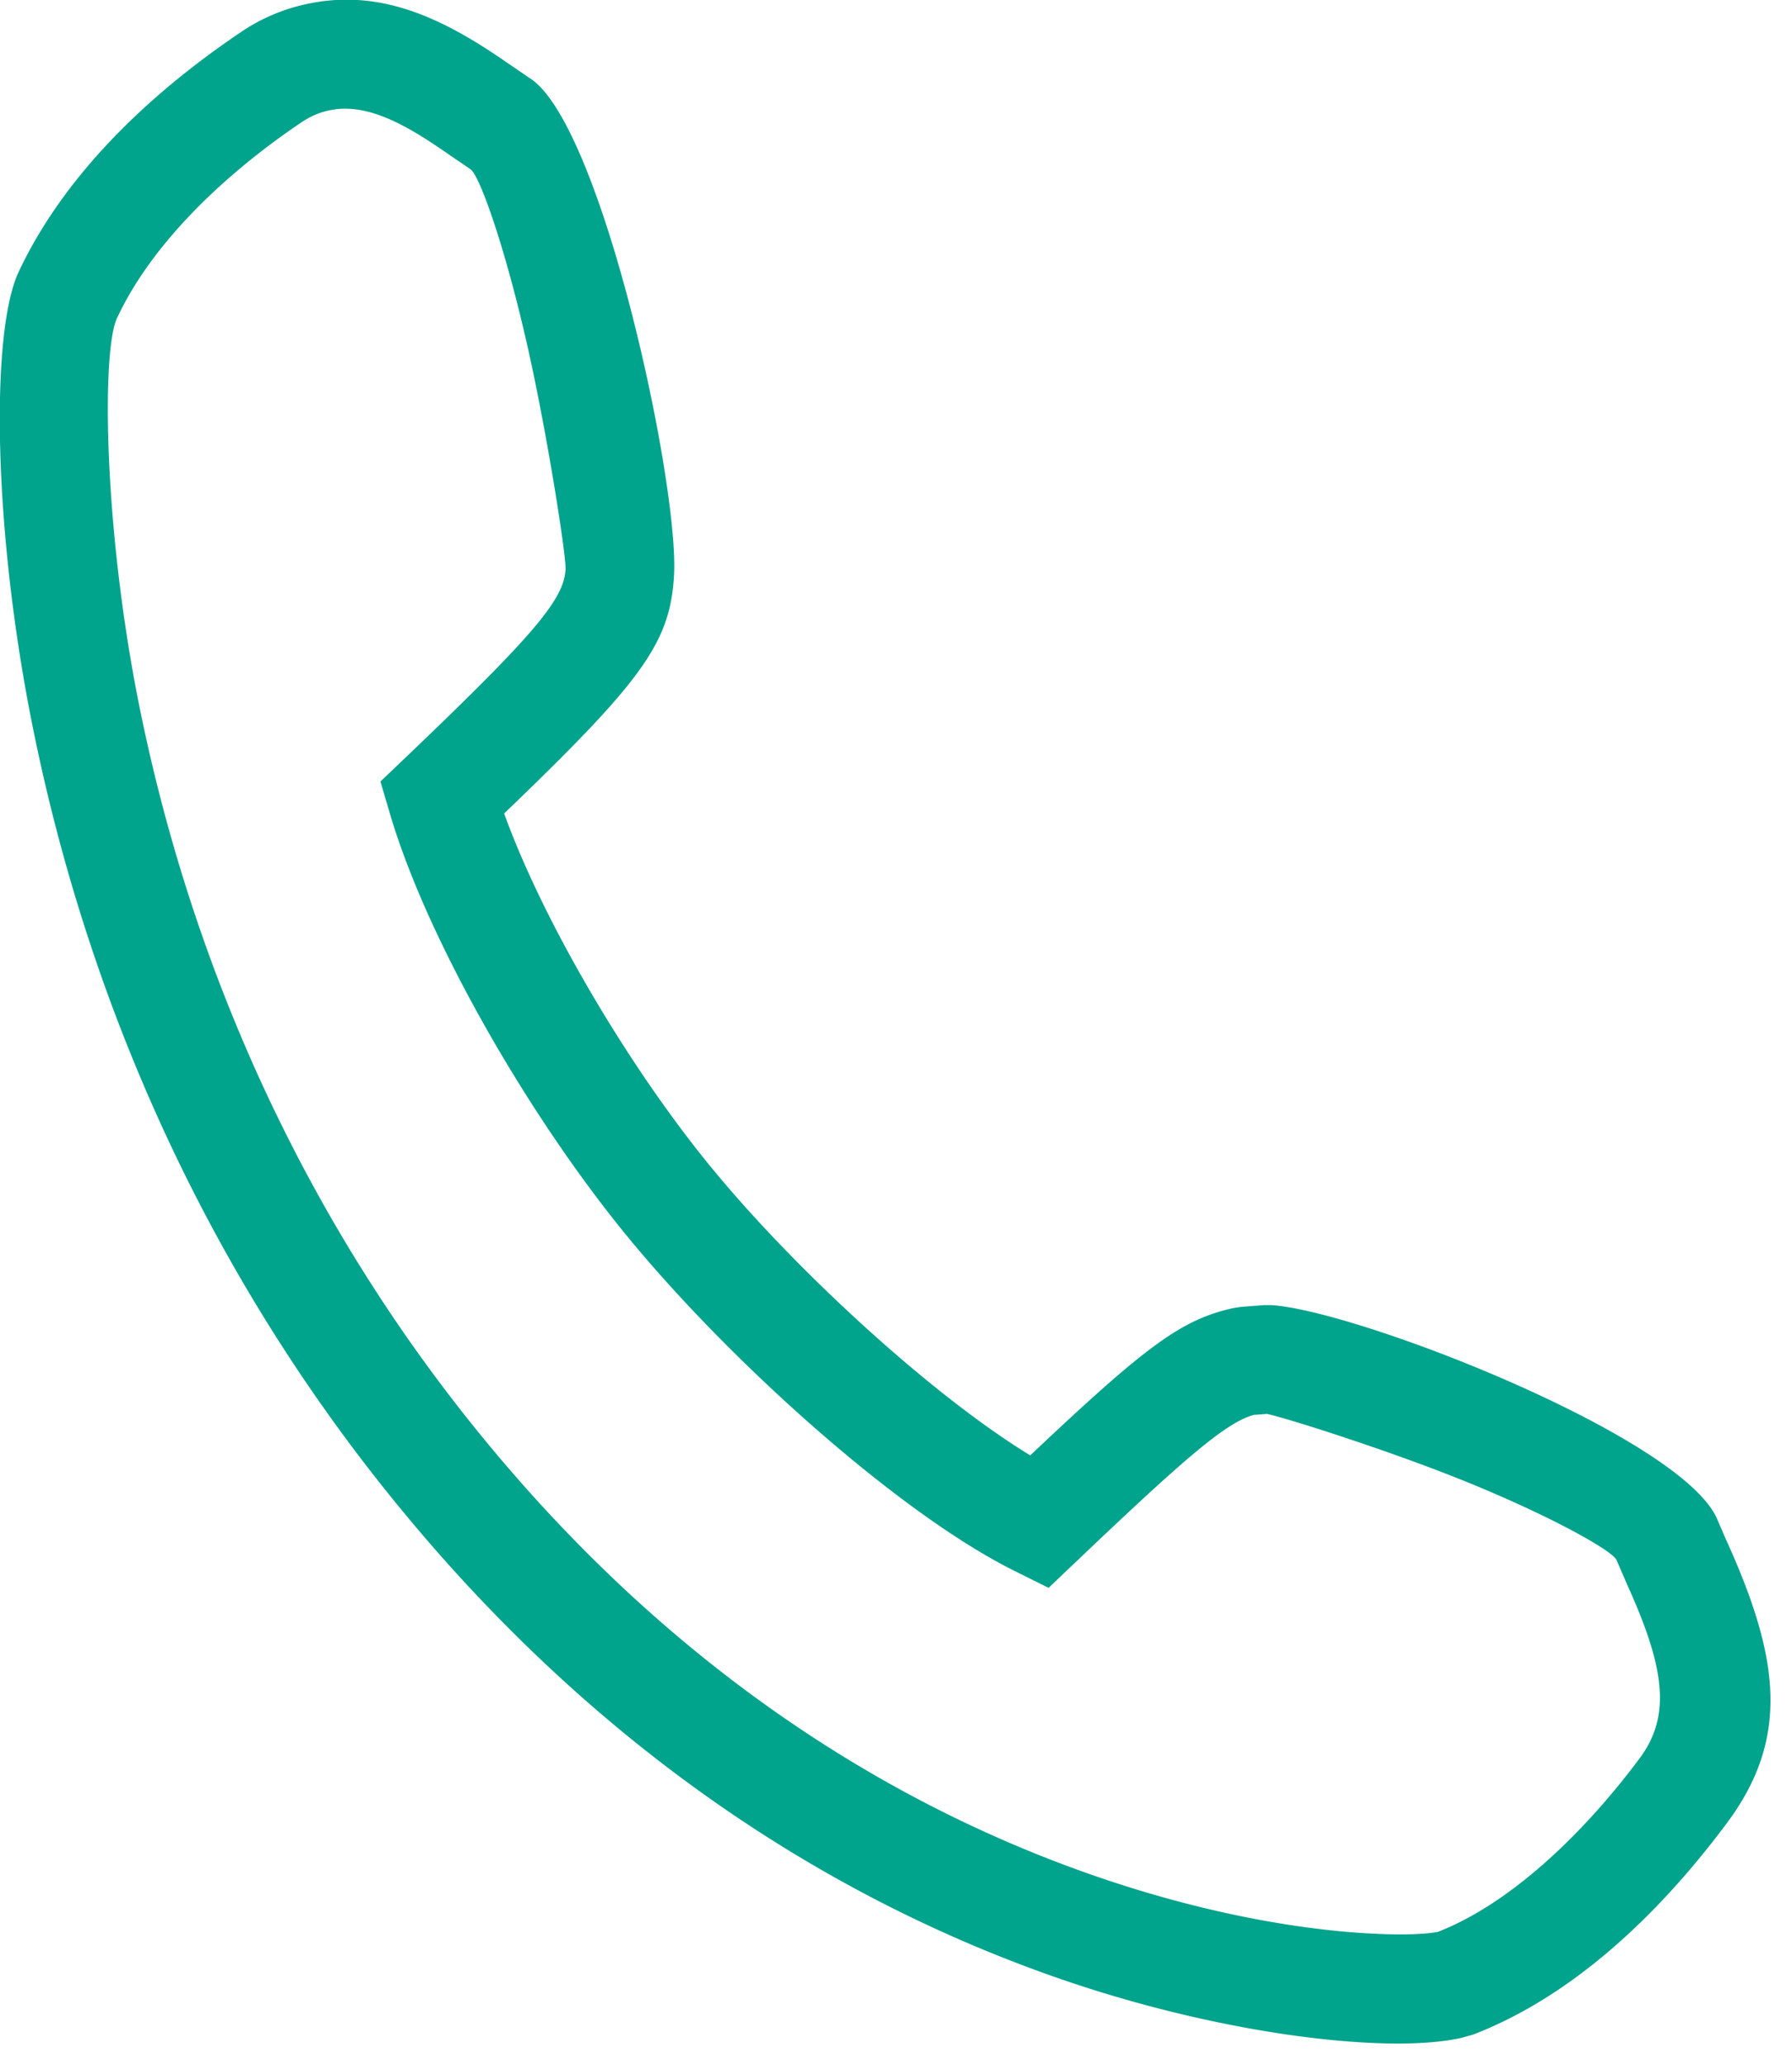<svg xmlns="http://www.w3.org/2000/svg" width="33" height="38" viewBox="0 0 33 38">
    <g fill="none" fill-rule="nonzero">
        <path d="M-5-2h42v42H-5z"/>
        <path fill="#00A38C" d="M31.618 27.948l.166.383c.976 2.15 1.203 3.645.002 5.24-1.249 1.67-2.824 3.164-4.655 3.871l-.215.061-.026.005c-1.346.295-4.426-.06-7.46-1.123-4.372-1.53-8.516-4.328-12.032-8.594C3.85 23.488 1.647 18.52.613 13.429-.13 9.775-.177 6.126.34 5.012 1.17 3.237 2.72 1.75 4.423.6A3.425 3.425 0 0 1 5.62.08C6.77-.176 7.796.156 8.934.884c.157.1.266.175.507.34l.308.21c1.329.825 2.761 7.485 2.663 9.157-.07 1.249-.603 1.954-3.128 4.38.73 2.023 2.333 4.723 3.85 6.557 1.54 1.867 4.028 4.151 5.838 5.256 2.139-2.02 2.778-2.497 3.739-2.711l.142-.022.422-.032h.137c1.58.096 7.55 2.42 8.208 3.933l-.002-.004zm-11.8.79l-.508.484-.627-.312c-2.116-1.05-5.21-3.827-7.092-6.109-1.823-2.205-3.723-5.488-4.413-7.835l-.172-.584.442-.421c2.414-2.303 2.936-2.932 2.967-3.485.013-.222-.295-2.223-.635-3.802-.414-1.927-.935-3.447-1.12-3.562l-.348-.237a14.303 14.303 0 0 0-.457-.307c-.73-.468-1.292-.649-1.805-.534-.173.037-.34.11-.506.222-1.43.966-2.753 2.234-3.39 3.6-.287.618-.244 3.909.419 7.175.972 4.786 3.042 9.453 6.369 13.488 3.276 3.976 7.112 6.566 11.148 7.979 1.511.528 2.973.86 4.287 1.012.967.112 1.785.11 2.098.042l-.051.015.054-.014c1.32-.512 2.665-1.787 3.708-3.183.603-.8.467-1.693-.23-3.227l-.172-.398-.014-.032c-.072-.184-1.377-.904-3.104-1.577-1.323-.515-3.01-1.05-3.335-1.115l-.243.018c-.493.14-1.164.694-3.27 2.7z"/>
    </g>
</svg>

